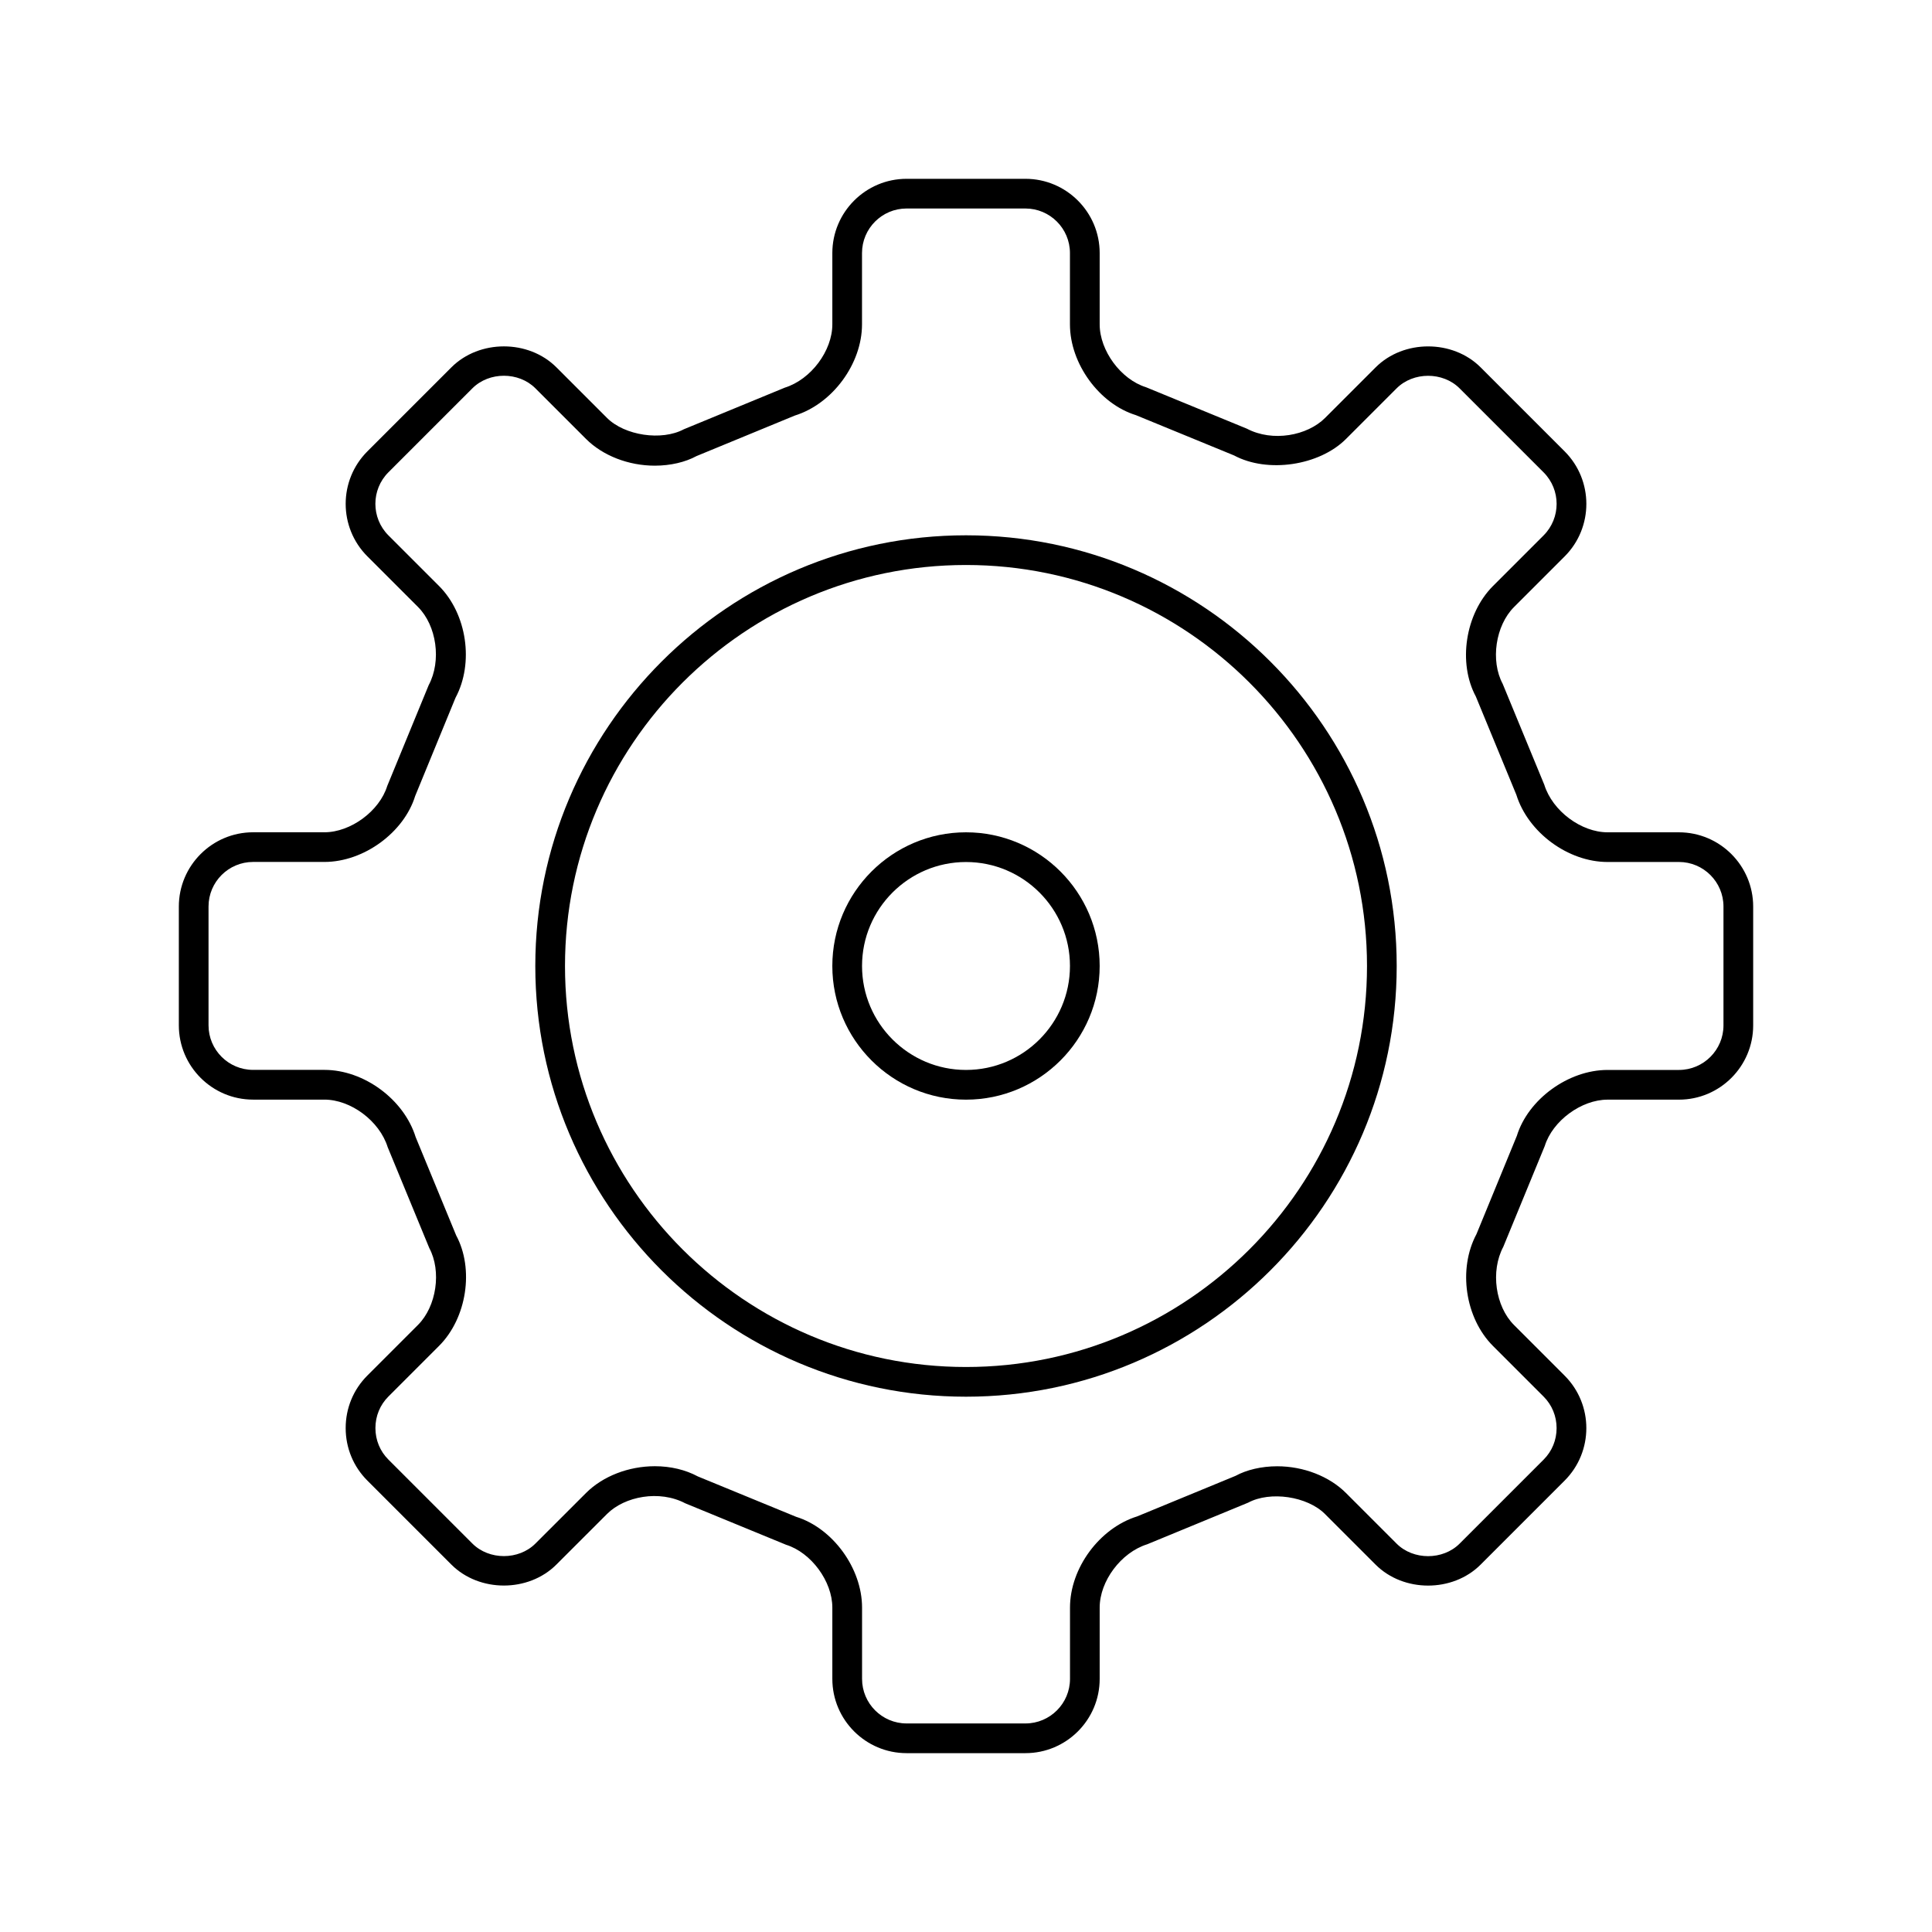 <?xml version="1.0" encoding="UTF-8"?>
<!-- Uploaded to: SVG Repo, www.svgrepo.com, Generator: SVG Repo Mixer Tools -->
<svg fill="#000000" width="800px" height="800px" version="1.1" viewBox="144 144 512 512" xmlns="http://www.w3.org/2000/svg">
 <g>
  <path d="m588.93 364.57h-18.902c-6.965 0-14.594-5.621-16.773-12.602l-11.027-26.742c-3.281-6.125-1.906-15.445 3.008-20.355l13.414-13.414c7.668-7.676 7.668-20.16 0-27.836l-22.262-22.262c-7.391-7.406-20.422-7.414-27.828 0l-13.414 13.414c-4.691 4.684-13.879 6.438-20.727 2.824l-26.719-10.98c-6.652-2.062-12.273-9.691-12.273-16.648v-18.902c0-10.848-8.824-19.68-19.68-19.68h-31.488c-10.848 0-19.68 8.832-19.68 19.68v18.902c0 6.957-5.621 14.586-12.602 16.766l-26.75 11.027c-5.871 3.141-15.664 1.676-20.355-3l-13.414-13.414c-7.398-7.398-20.414-7.406-27.828 0l-22.262 22.262c-7.676 7.676-7.676 20.16 0 27.836l13.414 13.414c4.914 4.914 6.281 14.242 2.824 20.719l-10.98 26.711c-2.062 6.652-9.691 12.273-16.648 12.273h-18.902c-10.848 0-19.68 8.832-19.68 19.68v31.488c0 10.855 8.832 19.68 19.68 19.68h18.902c6.957 0 14.586 5.621 16.766 12.602l11.027 26.742c3.281 6.125 1.914 15.453-3 20.363l-13.414 13.414c-3.707 3.707-5.746 8.645-5.746 13.918s2.039 10.211 5.746 13.918l22.262 22.262c7.406 7.406 20.422 7.406 27.828 0l13.422-13.414c4.691-4.691 13.895-6.422 20.719-2.832l26.719 10.988c6.652 2.062 12.273 9.684 12.273 16.648v18.902c0 10.855 8.832 19.68 19.68 19.68h31.488c10.855 0 19.68-8.824 19.68-19.68v-18.902c0-6.965 5.621-14.594 12.602-16.773l26.742-11.027c5.856-3.141 15.672-1.684 20.363 3.008l13.414 13.414c7.406 7.406 20.422 7.406 27.828 0l22.262-22.262c7.676-7.676 7.676-20.16 0-27.828l-13.414-13.414c-4.914-4.914-6.289-14.242-2.832-20.727l10.988-26.719c2.062-6.652 9.684-12.273 16.648-12.273h18.902c10.855 0 19.68-8.824 19.68-19.68v-31.488c0-10.848-8.824-19.68-19.68-19.68zm11.809 51.168c0 6.512-5.297 11.809-11.809 11.809h-18.902c-10.453 0-21.074 7.816-24.051 17.477l-10.691 26.023c-4.945 9.234-3.023 22.254 4.375 29.652l13.414 13.414c2.211 2.211 3.441 5.18 3.441 8.352s-1.219 6.133-3.441 8.352l-22.262 22.262c-4.426 4.426-12.273 4.426-16.695 0l-13.414-13.414c-4.434-4.434-11.258-7.086-18.238-7.086-4.148 0-8.094 0.938-11.043 2.543l-26.055 10.738c-9.988 3.102-17.805 13.715-17.805 24.168v18.895c0 6.512-5.297 11.809-11.809 11.809h-31.488c-6.512 0-11.809-5.297-11.809-11.809v-18.902c0-10.453-7.824-21.074-17.477-24.051l-26.023-10.691c-3.305-1.777-7.25-2.715-11.406-2.715-6.984 0-13.801 2.652-18.238 7.086l-13.422 13.414c-4.434 4.426-12.266 4.426-16.695 0l-22.262-22.262c-2.219-2.211-3.441-5.18-3.441-8.352s1.219-6.133 3.441-8.352l13.414-13.414c7.398-7.391 9.328-20.43 4.543-29.293l-10.738-26.055c-3.102-9.988-13.715-17.805-24.168-17.805h-18.91c-6.512 0-11.809-5.297-11.809-11.809v-31.488c0-6.512 5.297-11.809 11.809-11.809h18.902c10.453 0 21.074-7.824 24.051-17.477l10.684-26.016c4.953-9.227 3.031-22.246-4.367-29.645l-13.414-13.414c-4.598-4.606-4.598-12.098 0-16.703l22.262-22.262c4.441-4.441 12.273-4.434 16.695 0l13.414 13.414c4.441 4.441 11.258 7.086 18.238 7.086 4.156 0 8.102-0.938 11.043-2.543l26.055-10.738c9.98-3.102 17.805-13.715 17.805-24.168v-18.895c0-6.512 5.297-11.809 11.809-11.809h31.488c6.512 0 11.809 5.297 11.809 11.809v18.902c0 10.453 7.816 21.074 17.477 24.051l26.023 10.684c8.871 4.754 22.57 2.715 29.652-4.367l13.414-13.414c4.426-4.434 12.258-4.441 16.695 0l22.262 22.262c4.598 4.606 4.598 12.098 0 16.703l-13.414 13.414c-7.391 7.398-9.32 20.422-4.543 29.285l10.738 26.047c3.102 9.98 13.715 17.805 24.168 17.805l18.91-0.004c6.512 0 11.809 5.297 11.809 11.809z"/>
  <path d="m400 285.86c-62.938 0-114.14 51.207-114.14 114.14 0 62.934 51.207 114.14 114.14 114.14 62.934 0 114.14-51.211 114.14-114.14 0-62.938-51.211-114.14-114.14-114.14zm0 220.41c-58.598 0-106.27-47.672-106.27-106.27 0-58.598 47.672-106.27 106.27-106.27 58.598 0 106.27 47.672 106.27 106.27-0.004 58.602-47.676 106.27-106.27 106.27z"/>
  <path d="m400 364.57c-19.531 0-35.426 15.895-35.426 35.426s15.895 35.426 35.426 35.426 35.426-15.895 35.426-35.426c-0.004-19.531-15.898-35.426-35.426-35.426zm0 62.977c-15.191 0-27.551-12.359-27.551-27.551s12.359-27.551 27.551-27.551 27.551 12.359 27.551 27.551-12.359 27.551-27.551 27.551z"/>
 </g>
</svg>
